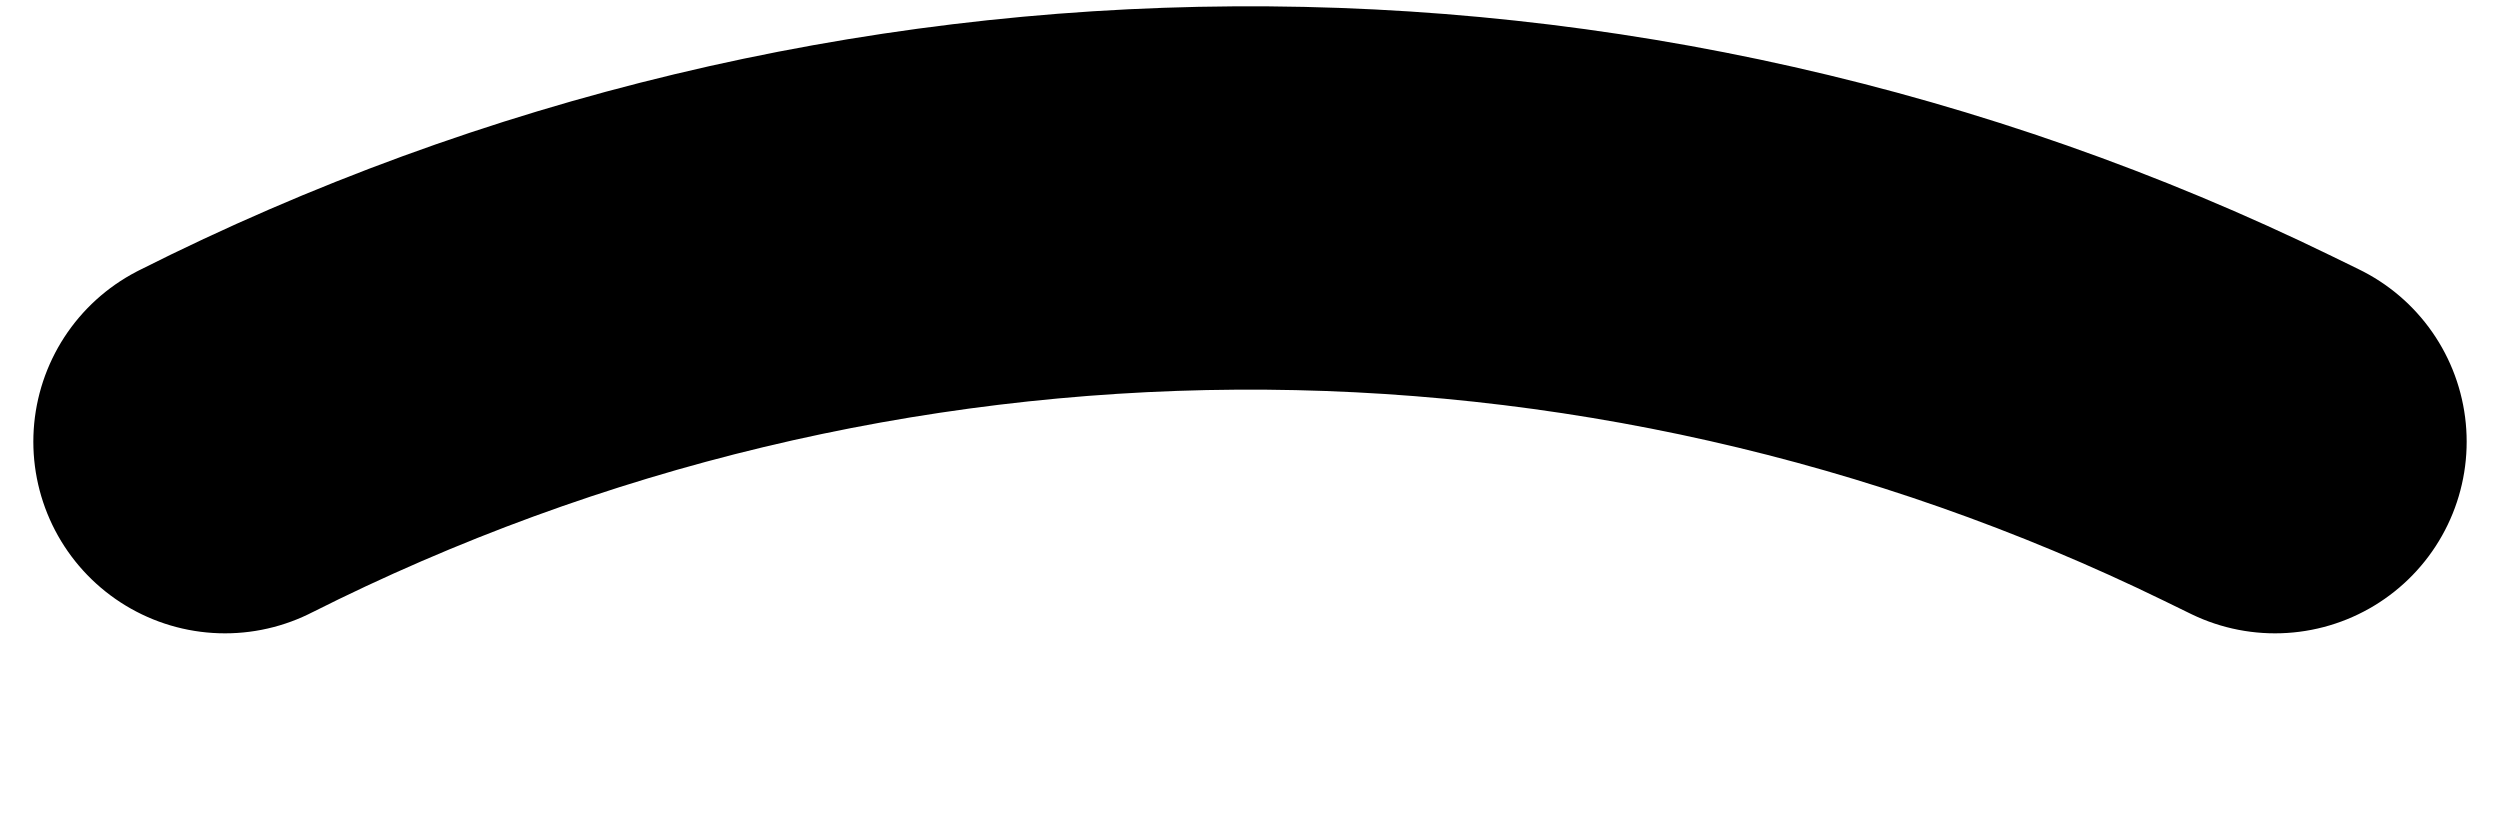 <svg width="150" height="50" viewBox="0 0 147 50" fill="none" xmlns="http://www.w3.org/2000/svg">
<path d="M135 26.5L133.39 25.714C95.027 6.993 50.117 7.284 12 26.5V26.5" stroke="black" stroke-width="23" stroke-linecap="round"/>
</svg>
